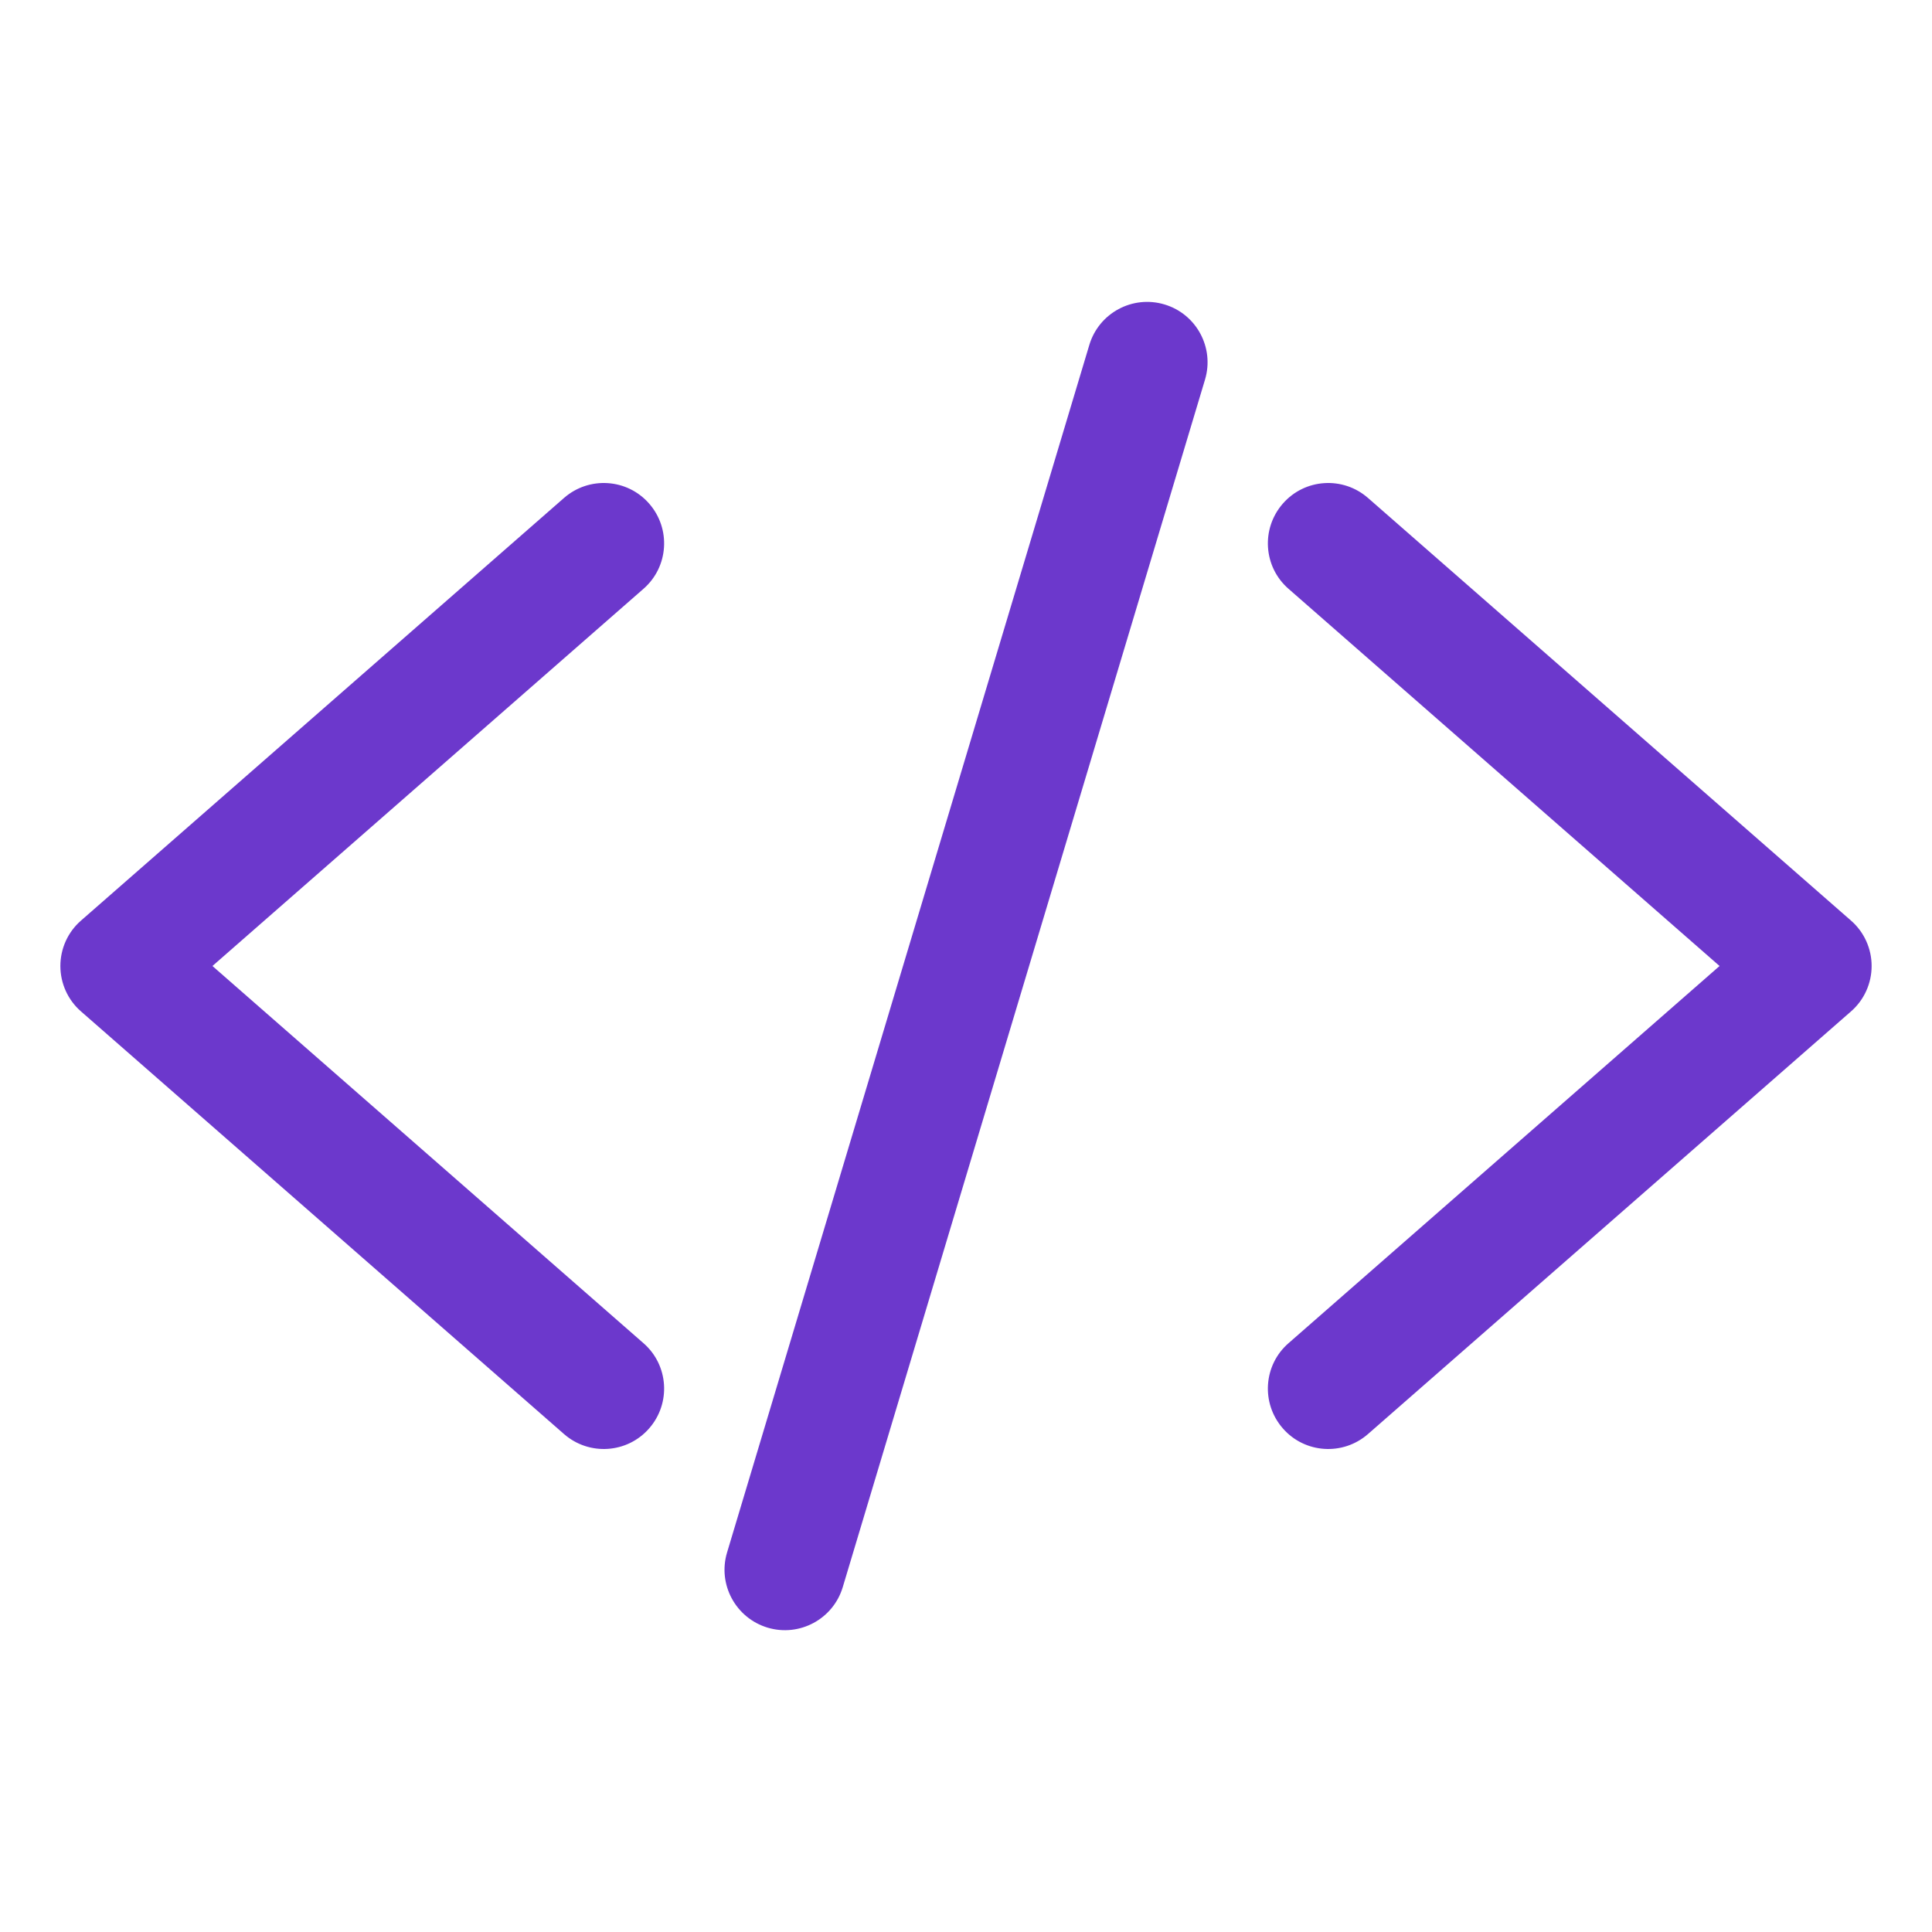 <svg width="24" height="24" viewBox="0 0 24 24" fill="none" xmlns="http://www.w3.org/2000/svg">
<path fill-rule="evenodd" clip-rule="evenodd" d="M8.064 6.256C8.337 6.568 8.306 7.042 7.994 7.314L2.639 12L7.994 16.686C8.306 16.958 8.337 17.432 8.064 17.744C7.792 18.056 7.318 18.087 7.006 17.814L1.006 12.564C0.843 12.422 0.75 12.216 0.75 12C0.75 11.784 0.843 11.578 1.006 11.436L7.006 6.186C7.318 5.913 7.792 5.944 8.064 6.256Z" fill="#6C38CC"/>
<path fill-rule="evenodd" clip-rule="evenodd" d="M15.936 6.256C16.208 5.944 16.682 5.913 16.994 6.186L22.994 11.436C23.157 11.578 23.25 11.784 23.25 12C23.25 12.216 23.157 12.422 22.994 12.564L16.994 17.814C16.682 18.087 16.208 18.056 15.936 17.744C15.663 17.432 15.694 16.958 16.006 16.686L21.361 12L16.006 7.314C15.694 7.042 15.663 6.568 15.936 6.256Z" fill="#6C38CC"/>
<path fill-rule="evenodd" clip-rule="evenodd" d="M14.466 3.782C14.863 3.901 15.088 4.319 14.969 4.716L10.469 19.716C10.35 20.113 9.931 20.338 9.535 20.219C9.138 20.099 8.913 19.681 9.032 19.285L13.532 4.285C13.651 3.888 14.069 3.663 14.466 3.782Z" fill="#6C38CC"/>
</svg>
